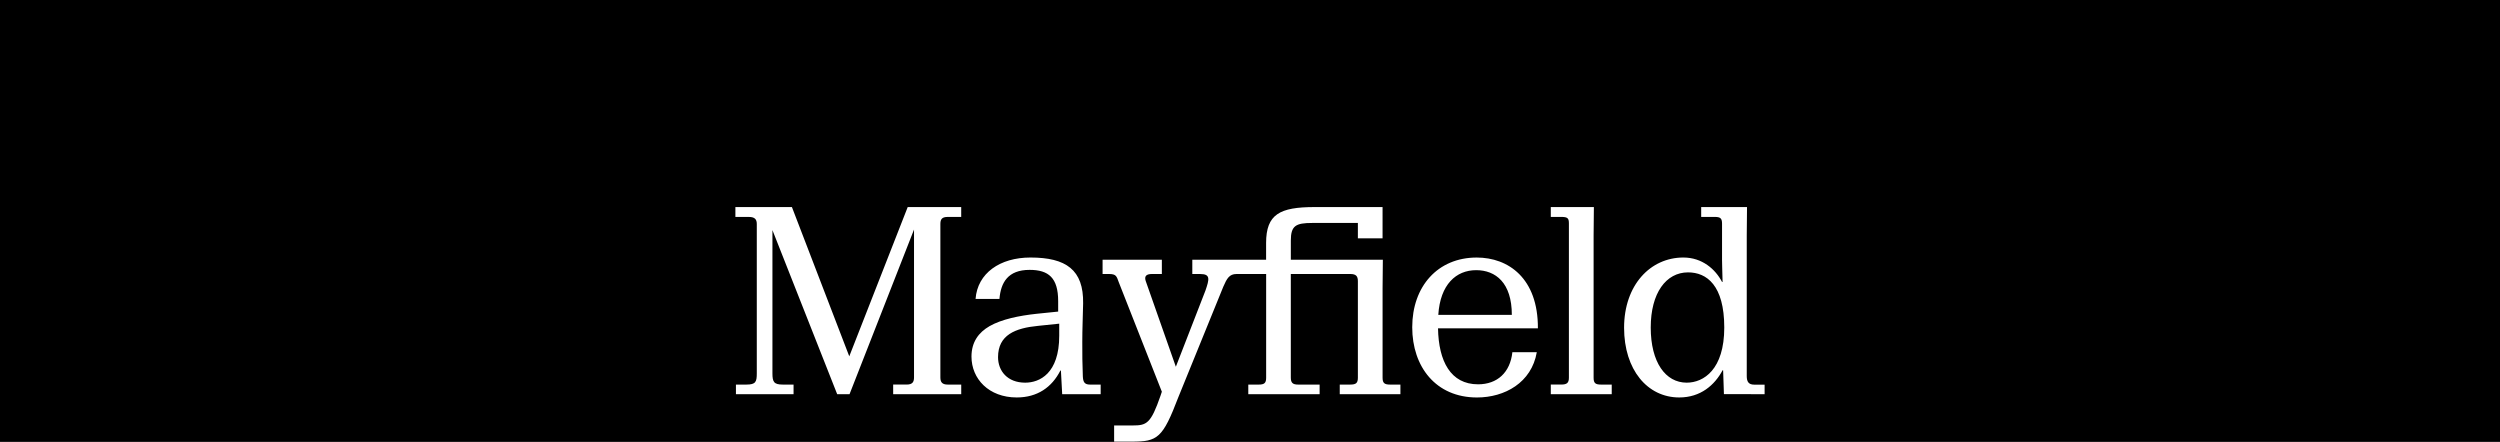 <svg xml:space="preserve" style="enable-background:new 0 0 1200 212;" viewBox="0 0 1200 212" y="0px" x="0px" xmlns:xlink="http://www.w3.org/1999/xlink" xmlns="http://www.w3.org/2000/svg" id="Layer_2" version="1.1">
<style type="text/css">
	.st0{fill:#FFFFFF;}
</style>
<g id="Layer_2">
	<g>
		<rect height="212" width="1200"></rect>
		<path d="M428.73,189.21h32.66v-4.61h-6.45c-2.72,0-3.56-1.18-3.56-3.42v-73.63c0-1.98,0.48-3.42,3.42-3.42h6.58v-4.74h-25.68
			l-28.05,71.65l-27.53-71.65h-27.13v4.74h6.45c2.92,0,3.82,1.19,3.82,3.42v71.65c0,4.08-0.51,5.4-5.01,5.4h-5v4.61h27.66v-4.61
			h-5.14c-4.32,0-5-1.32-5-5.4v-68.75l31.08,78.76h5.93l30.95-79.03v70.99c0,2.24-0.79,3.42-3.56,3.42h-6.45V189.21z M508.43,161.16
			c0,18.18-9.48,22.52-16.33,22.52c-8.56,0-13.04-5.66-13.04-12.25c0-10.67,8.3-13.96,19.23-15.02l10.14-1.05V161.16z
			 M509.85,189.21h18.47v-4.61h-5.14c-2.78,0-3.29-1.45-3.42-3.95c-0.26-6.06-0.26-10.54-0.26-16.6c0-6.32,0.26-11.19,0.4-18.44
			c0.26-16.07-8.17-22-25.29-22c-14.62,0-25.42,7.51-26.34,19.89h11.46c0.66-7.9,4.08-13.96,14.49-13.96
			c9.09,0,13.7,3.82,13.7,15.01v5.01l-10.27,1.05c-8.56,0.92-16.86,2.63-22.65,5.93c-5.27,3.03-8.69,7.64-8.69,14.62
			c0,10.67,8.3,19.62,21.73,19.62c9.88,0,16.86-4.87,20.94-12.91h0.26L509.85,189.21z M643.09,189.21h29.11v-4.61h-5
			c-2.72,0-3.56-0.79-3.56-3.29v-43.07l0.13-13.57h-15.2h-5.48H619.6v-9.22c0-7.11,2.37-8.43,10.27-8.43h21.91v7.38h11.85V99.39
			h-10.82h-1.04h-20.73c-16.73,0-23.31,3.42-23.31,17.26v8.03H596.8H593h-20.69v6.85h3.82c4.98,0,4.35,2.5,2.5,7.9l-14.22,36.61
			l-14.49-41.23c-0.66-2.11,0.12-3.29,3.03-3.29h4.74v-6.85h-28.45v6.85h3.03c3.52,0,3.69,1.05,4.74,3.95l20.68,52.55l-0.66,1.98
			c-4.61,13.3-6.59,14.22-13.3,14.22h-8.95V212h8.43c12.51,0,14.88-1.71,22.39-21.34l21.6-53.08c1.71-3.95,2.91-6.06,6.32-6.06h3.29
			h10.94v49.79c0,2.5-0.83,3.29-3.56,3.29h-5.01v4.61h34.24v-4.61h-10.27c-2.74,0-3.56-0.92-3.56-3.42v-49.66h23.49h5.14
			c2.67,0,3.56,1.05,3.56,3.42v46.36c0,2.5-0.86,3.29-3.56,3.29h-5.14V189.21z M690.38,151.15c0.92-14.62,8.56-21.47,18.18-21.47
			c9.35,0,17.12,6.06,17.12,21.47H690.38z M690.25,157.6h47.94c0.13-24.1-14.22-33.98-29.37-33.98c-18.7,0-30.95,13.83-30.95,33.45
			c0,18.97,11.33,33.72,31.08,33.72c13.3,0,26.21-7.11,28.71-21.73h-11.72c-1.05,9.75-7.25,15.41-16.47,15.41
			C696.31,184.47,690.52,173.41,690.25,157.6 M744.39,189.21h29.24v-4.61h-5.14c-2.8,0-3.56-0.79-3.56-3.29v-68.23l0.13-13.7h-20.68
			v4.74h5c3.14,0,3.69,0.66,3.69,3.16v74.02c0,2.5-0.97,3.29-3.69,3.29h-5V189.21z M827.65,157.21c0,20.15-9.88,26.47-18.04,26.47
			c-10.14,0-17.26-9.75-17.26-26.47c0-16.6,7.38-26.47,17.91-26.47C819.22,130.74,827.65,136.93,827.65,157.21 M847.01,189.21v-4.58
			H842c-2.7,0-3.56-1.47-3.56-4.11v-67.44l0.13-13.7h-22v4.74h6.45c2.8,0,3.56,0.66,3.56,3.29v17.52c0,2.24,0.13,4.48,0.26,10.4
			h-0.26c-3.16-6.06-9.48-11.72-18.57-11.72c-15.81,0-28.45,13.17-28.45,33.72c0,20.15,11.2,33.45,26.47,33.45
			c10.27,0,16.99-5.93,20.81-13.04h0.26l0.38,11.46H847.01z"></path>
	</g>
	<g>
		<rect height="212" width="1200"></rect>
		<path d="M428.73,189.21h32.66v-4.61h-6.45c-2.72,0-3.56-1.18-3.56-3.42v-73.63c0-1.98,0.48-3.42,3.42-3.42h6.58v-4.74
			h-25.68l-28.05,71.65l-27.53-71.65h-27.13v4.74h6.45c2.92,0,3.82,1.19,3.82,3.42v71.65c0,4.08-0.51,5.4-5.01,5.4h-5v4.61h27.66
			v-4.61h-5.14c-4.32,0-5-1.32-5-5.4v-68.75l31.08,78.76h5.93l30.95-79.03v70.99c0,2.24-0.79,3.42-3.56,3.42h-6.45V189.21z
			 M508.43,161.16c0,18.18-9.48,22.52-16.33,22.52c-8.56,0-13.04-5.66-13.04-12.25c0-10.67,8.3-13.96,19.23-15.02l10.14-1.05V161.16
			z M509.85,189.21h18.47v-4.61h-5.14c-2.78,0-3.29-1.45-3.42-3.95c-0.26-6.06-0.26-10.54-0.26-16.6c0-6.32,0.26-11.19,0.4-18.44
			c0.26-16.07-8.17-22-25.29-22c-14.62,0-25.42,7.51-26.34,19.89h11.46c0.66-7.9,4.08-13.96,14.49-13.96
			c9.09,0,13.7,3.82,13.7,15.01v5.01l-10.27,1.05c-8.56,0.92-16.86,2.63-22.65,5.93c-5.27,3.03-8.69,7.64-8.69,14.62
			c0,10.67,8.3,19.62,21.73,19.62c9.88,0,16.86-4.87,20.94-12.91h0.26L509.85,189.21z M643.09,189.21h29.11v-4.61h-5
			c-2.72,0-3.56-0.79-3.56-3.29v-43.07l0.13-13.57h-15.2h-5.48H619.6v-9.22c0-7.11,2.37-8.43,10.27-8.43h21.91v7.38h11.85V99.39
			h-10.82h-1.04h-20.73c-16.73,0-23.31,3.42-23.31,17.26v8.03H596.8H593h-20.69v6.85h3.82c4.98,0,4.35,2.5,2.5,7.9l-14.22,36.61
			l-14.49-41.23c-0.66-2.11,0.12-3.29,3.03-3.29h4.74v-6.85h-28.45v6.85h3.03c3.52,0,3.69,1.05,4.74,3.95l20.68,52.55l-0.66,1.98
			c-4.61,13.3-6.59,14.22-13.3,14.22h-8.95V212h8.43c12.51,0,14.88-1.71,22.39-21.34l21.6-53.08c1.71-3.95,2.91-6.06,6.32-6.06h3.29
			h10.94v49.79c0,2.5-0.83,3.29-3.56,3.29h-5.01v4.61h34.24v-4.61h-10.27c-2.74,0-3.56-0.92-3.56-3.42v-49.66h23.49h5.14
			c2.67,0,3.56,1.05,3.56,3.42v46.36c0,2.5-0.86,3.29-3.56,3.29h-5.14V189.21z M690.38,151.15c0.92-14.62,8.56-21.47,18.18-21.47
			c9.35,0,17.12,6.06,17.12,21.47H690.38z M690.25,157.6h47.94c0.13-24.1-14.22-33.98-29.37-33.98c-18.7,0-30.95,13.83-30.95,33.45
			c0,18.97,11.33,33.72,31.08,33.72c13.3,0,26.21-7.11,28.71-21.73h-11.72c-1.05,9.75-7.25,15.41-16.47,15.41
			C696.31,184.47,690.52,173.41,690.25,157.6 M744.39,189.21h29.24v-4.61h-5.14c-2.8,0-3.56-0.79-3.56-3.29v-68.23l0.13-13.7h-20.68
			v4.74h5c3.14,0,3.69,0.66,3.69,3.16v74.02c0,2.5-0.97,3.29-3.69,3.29h-5V189.21z M827.65,157.21c0,20.15-9.88,26.47-18.04,26.47
			c-10.14,0-17.26-9.75-17.26-26.47c0-16.6,7.38-26.47,17.91-26.47C819.22,130.74,827.65,136.93,827.65,157.21 M847.01,189.21v-4.58
			H842c-2.7,0-3.56-1.47-3.56-4.11v-67.44l0.13-13.7h-22v4.74h6.45c2.8,0,3.56,0.66,3.56,3.29v17.52c0,2.24,0.13,4.48,0.26,10.4
			h-0.26c-3.16-6.06-9.48-11.72-18.57-11.72c-15.81,0-28.45,13.17-28.45,33.72c0,20.15,11.2,33.45,26.47,33.45
			c10.27,0,16.99-5.93,20.81-13.04h0.26l0.38,11.46H847.01z" class="st0"></path>
	</g>
</g>
</svg>

